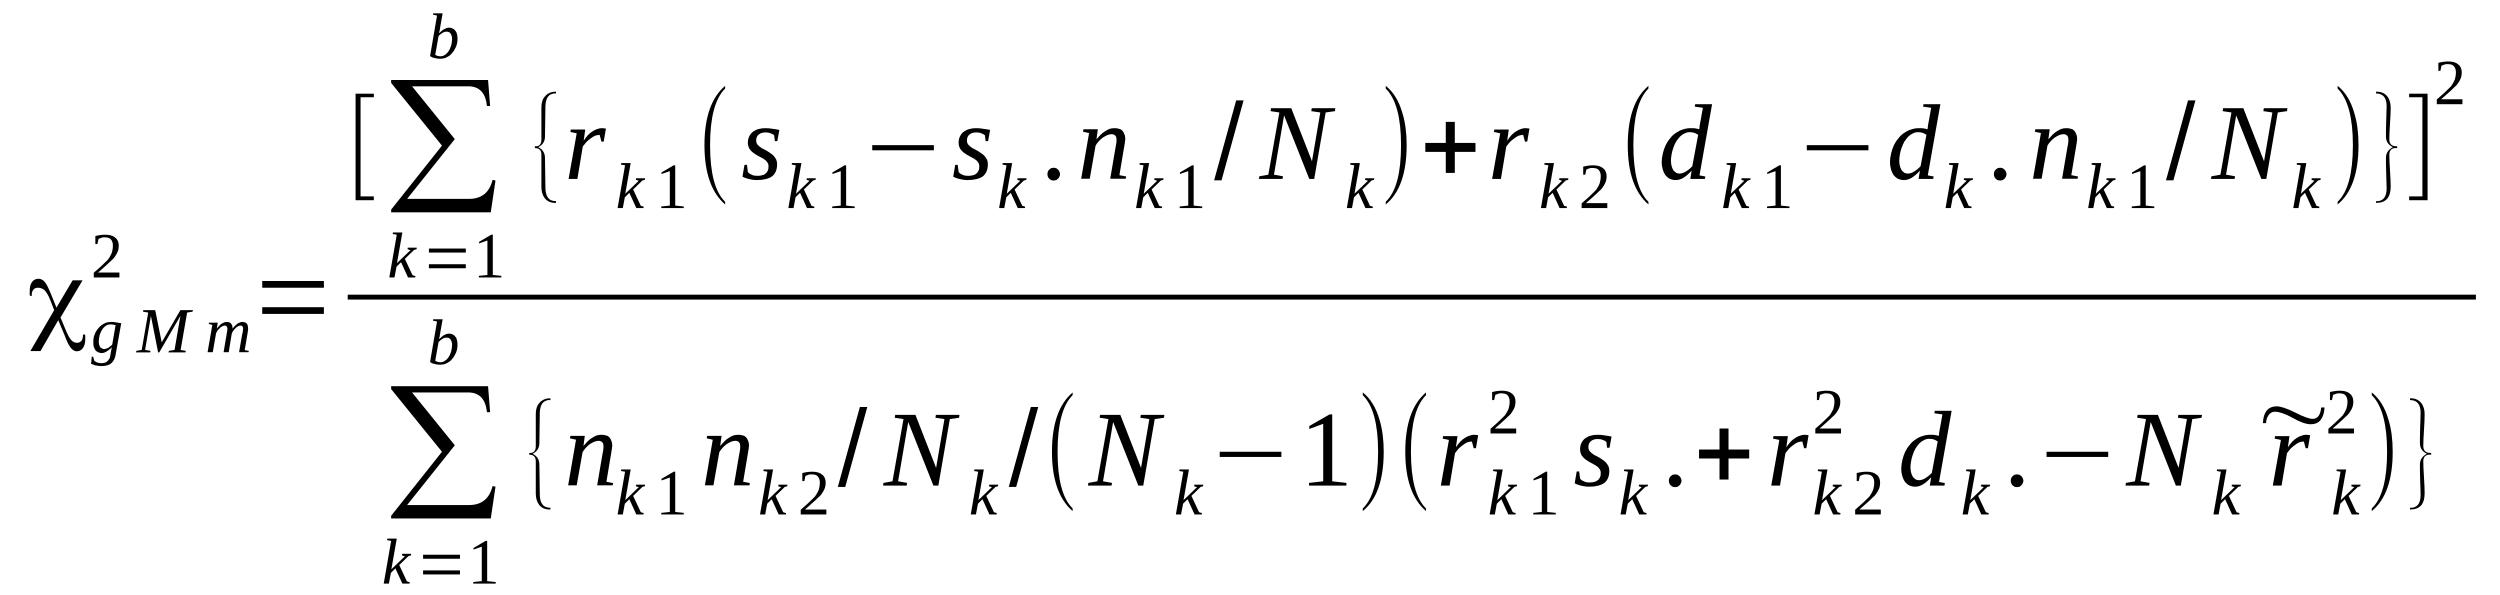 <?xml version='1.0' encoding='UTF-8'?>
<!-- This file was generated by dvisvgm 1.15.1 -->
<svg height='75pt' version='1.1' viewBox='0 -75 315 75' width='315pt' xmlns='http://www.w3.org/2000/svg' xmlns:xlink='http://www.w3.org/1999/xlink'>
<defs>
<clipPath id='clip1'>
<path clip-rule='evenodd' d='M0 -74.984H314.974V-0.027H0V-74.984'/>
</clipPath>
</defs>
<g id='page1'>
<g>
<path clip-path='url(#clip1)' d='M9.152 -39.676H10.402L7.625 -34.996L8.305 -33.359C8.559 -32.77 8.785 -32.344 8.984 -32.148C9.184 -31.922 9.41 -31.809 9.691 -31.809C9.949 -31.809 10.145 -31.895 10.258 -32.062C10.402 -32.234 10.457 -32.488 10.457 -32.852H10.711C10.742 -32.77 10.742 -32.684 10.742 -32.598C10.742 -32.516 10.742 -32.402 10.742 -32.262C10.742 -31.809 10.656 -31.441 10.457 -31.16C10.258 -30.879 10.004 -30.738 9.664 -30.738C9.184 -30.738 8.73 -31.246 8.332 -32.262L8.133 -32.77L7.34 -34.656L5.102 -30.766H3.824L6.828 -35.926L6.293 -37.281C6.094 -37.789 5.867 -38.156 5.641 -38.41C5.383 -38.633 5.129 -38.746 4.789 -38.746C4.562 -38.746 4.363 -38.691 4.223 -38.52C4.082 -38.352 3.996 -38.125 3.996 -37.871C3.996 -37.844 4.023 -37.816 4.023 -37.789C4.023 -37.762 4.023 -37.762 4.023 -37.73H3.77C3.742 -37.816 3.742 -37.902 3.742 -37.984C3.742 -38.043 3.742 -38.156 3.742 -38.297C3.742 -38.805 3.824 -39.168 4.023 -39.453C4.223 -39.734 4.508 -39.875 4.848 -39.875C5.156 -39.875 5.414 -39.734 5.641 -39.48C5.867 -39.227 6.148 -38.633 6.547 -37.648L7.113 -36.238L9.152 -39.676Z' fill-rule='evenodd'/>
<path clip-path='url(#clip1)' d='M13.121 -31.019C13.207 -31.019 13.293 -31.047 13.406 -31.078C13.488 -31.105 13.574 -31.133 13.66 -31.187C13.746 -31.246 13.828 -31.301 13.914 -31.387C14 -31.441 14.086 -31.5 14.141 -31.586L14.566 -34.039C14.512 -34.039 14.453 -34.066 14.398 -34.066C14.34 -34.093 14.312 -34.093 14.254 -34.093C14.199 -34.093 14.141 -34.121 14.086 -34.121C14.027 -34.121 13.973 -34.121 13.914 -34.121C13.688 -34.121 13.488 -34.066 13.32 -33.953C13.148 -33.812 12.98 -33.672 12.867 -33.445C12.726 -33.246 12.641 -33.023 12.555 -32.769C12.496 -32.488 12.441 -32.234 12.441 -31.949C12.441 -31.808 12.469 -31.695 12.496 -31.586C12.527 -31.473 12.555 -31.359 12.609 -31.273C12.668 -31.219 12.754 -31.133 12.84 -31.105C12.922 -31.047 13.008 -31.019 13.121 -31.019ZM14.086 -31.246C14.027 -31.187 13.941 -31.105 13.859 -31.019C13.773 -30.965 13.66 -30.879 13.547 -30.793C13.461 -30.711 13.32 -30.652 13.207 -30.598C13.066 -30.539 12.953 -30.512 12.809 -30.512C12.641 -30.512 12.496 -30.57 12.355 -30.625C12.215 -30.68 12.129 -30.765 12.016 -30.879C11.93 -31.019 11.875 -31.16 11.816 -31.301C11.762 -31.473 11.762 -31.64 11.762 -31.836C11.762 -32.09 11.762 -32.316 11.816 -32.543C11.875 -32.738 11.961 -32.965 12.043 -33.136C12.156 -33.332 12.27 -33.5 12.414 -33.672C12.527 -33.812 12.695 -33.953 12.84 -34.066C13.008 -34.179 13.18 -34.261 13.375 -34.347C13.574 -34.402 13.773 -34.433 13.973 -34.433C14.055 -34.433 14.172 -34.433 14.285 -34.433C14.398 -34.402 14.512 -34.402 14.625 -34.375C14.738 -34.375 14.852 -34.347 14.965 -34.32C15.078 -34.32 15.191 -34.293 15.273 -34.261L14.594 -30.457C14.566 -30.176 14.48 -29.949 14.398 -29.723C14.285 -29.527 14.172 -29.355 14.027 -29.242C13.887 -29.101 13.688 -29.019 13.488 -28.961C13.293 -28.906 13.066 -28.875 12.781 -28.875C12.641 -28.875 12.496 -28.875 12.383 -28.906C12.242 -28.933 12.129 -28.933 12.016 -28.961C11.902 -28.988 11.789 -29.047 11.703 -29.074C11.621 -29.101 11.535 -29.129 11.476 -29.16L11.562 -30.062H11.734L11.875 -29.555C11.961 -29.468 12.101 -29.383 12.242 -29.328C12.383 -29.273 12.582 -29.242 12.781 -29.242C12.98 -29.242 13.148 -29.273 13.293 -29.328C13.406 -29.383 13.52 -29.468 13.601 -29.555C13.688 -29.668 13.773 -29.777 13.828 -29.89C13.859 -30.031 13.914 -30.176 13.914 -30.316L14.086 -31.246Z' fill-rule='evenodd'/>
<path clip-path='url(#clip1)' d='M20.066 -30.598H19.922L19.016 -35.195L18.281 -30.906L18.961 -30.793L18.93 -30.598H17.145L17.176 -30.793L17.855 -30.906L18.676 -35.617L18.023 -35.73L18.051 -35.926H19.555L20.375 -31.867L22.73 -35.926H24.316L24.258 -35.73L23.578 -35.617L22.758 -30.906L23.41 -30.793L23.379 -30.598H21.227L21.285 -30.793L21.992 -30.906L22.73 -35.195L20.066 -30.598Z' fill-rule='evenodd'/>
<path clip-path='url(#clip1)' d='M29.305 -33.586C29.387 -33.699 29.473 -33.812 29.586 -33.926C29.699 -34.039 29.785 -34.121 29.898 -34.207C30.012 -34.261 30.125 -34.347 30.238 -34.375C30.352 -34.433 30.465 -34.433 30.551 -34.433C30.777 -34.433 30.949 -34.375 31.09 -34.234C31.203 -34.093 31.258 -33.894 31.258 -33.613C31.258 -33.586 31.258 -33.531 31.258 -33.472C31.258 -33.418 31.258 -33.359 31.23 -33.304C31.23 -33.246 31.23 -33.164 31.203 -33.105C31.203 -33.051 31.203 -32.965 31.176 -32.91L30.832 -30.879L31.344 -30.793L31.316 -30.625H30.125L30.523 -32.937C30.551 -32.965 30.551 -33.051 30.578 -33.105C30.578 -33.164 30.578 -33.218 30.605 -33.304C30.605 -33.359 30.605 -33.418 30.605 -33.472C30.637 -33.5 30.637 -33.558 30.637 -33.586C30.637 -33.699 30.605 -33.812 30.551 -33.867C30.492 -33.953 30.41 -33.98 30.297 -33.98C30.211 -33.98 30.152 -33.953 30.098 -33.926C30.012 -33.894 29.926 -33.867 29.871 -33.812C29.785 -33.754 29.699 -33.699 29.645 -33.613C29.559 -33.531 29.5 -33.472 29.445 -33.39C29.387 -33.304 29.332 -33.218 29.273 -33.136C29.246 -33.051 29.219 -32.965 29.191 -32.91L28.82 -30.625H28.172L28.566 -32.937C28.566 -32.965 28.594 -33.051 28.594 -33.105C28.594 -33.164 28.625 -33.218 28.625 -33.304C28.625 -33.359 28.652 -33.418 28.652 -33.472C28.652 -33.5 28.652 -33.558 28.652 -33.586C28.652 -33.699 28.625 -33.812 28.566 -33.867C28.512 -33.953 28.426 -33.98 28.312 -33.98C28.254 -33.98 28.172 -33.953 28.113 -33.926C28.027 -33.894 27.941 -33.867 27.887 -33.812C27.801 -33.754 27.715 -33.699 27.66 -33.613C27.574 -33.531 27.52 -33.472 27.434 -33.39C27.375 -33.304 27.32 -33.218 27.293 -33.136C27.234 -33.051 27.207 -32.965 27.207 -32.91L26.809 -30.625H26.156L26.754 -34.066L26.301 -34.179L26.328 -34.347H27.434L27.32 -33.586C27.406 -33.699 27.488 -33.812 27.602 -33.926C27.688 -34.039 27.801 -34.121 27.914 -34.207C28.027 -34.261 28.141 -34.347 28.254 -34.375C28.367 -34.433 28.48 -34.433 28.566 -34.433C28.82 -34.433 28.992 -34.375 29.105 -34.234C29.246 -34.066 29.305 -33.867 29.305 -33.586Z' fill-rule='evenodd'/>
<path clip-path='url(#clip1)' d='M15.047 -40.043H11.816V-40.636C12.101 -40.89 12.328 -41.086 12.555 -41.285C12.781 -41.48 12.98 -41.679 13.148 -41.847C13.348 -42.019 13.488 -42.187 13.633 -42.328C13.746 -42.496 13.859 -42.668 13.941 -42.836C14.027 -43.004 14.113 -43.176 14.141 -43.371C14.199 -43.57 14.226 -43.793 14.226 -44.047C14.226 -44.386 14.141 -44.64 13.973 -44.84C13.828 -45.008 13.574 -45.093 13.234 -45.093C13.148 -45.093 13.066 -45.093 12.98 -45.093C12.922 -45.062 12.84 -45.062 12.754 -45.035C12.695 -45.008 12.641 -44.98 12.555 -44.949C12.496 -44.949 12.441 -44.922 12.414 -44.894L12.27 -44.246H12.016V-45.261C12.215 -45.316 12.414 -45.343 12.582 -45.375C12.781 -45.402 13.008 -45.429 13.234 -45.429C13.801 -45.429 14.226 -45.316 14.512 -45.062C14.82 -44.84 14.965 -44.472 14.965 -44.047C14.965 -43.824 14.934 -43.625 14.879 -43.429C14.82 -43.258 14.738 -43.062 14.625 -42.89C14.539 -42.722 14.398 -42.554 14.254 -42.383C14.086 -42.242 13.914 -42.074 13.715 -41.879C13.52 -41.707 13.32 -41.511 13.094 -41.312C12.867 -41.117 12.609 -40.89 12.355 -40.664H15.047V-40.043Z' fill-rule='evenodd'/>
<path clip-path='url(#clip1)' d='M33.043 -35.449V-36.293H40.809V-35.449H33.043ZM33.043 -38.746V-39.594H40.809V-38.746H33.043Z' fill-rule='evenodd'/>
<path clip-path='url(#clip1)' d='M44.805 -49.773V-63.195H47.102V-62.746H45.43V-50.254H47.102V-49.773H44.805Z' fill-rule='evenodd'/>
<path clip-path='url(#clip1)' d='M61.836 -48.25H49.285V-48.59L55.688 -56.652L49.285 -64.551V-64.918H61.496L61.754 -61.644H61.355C61.188 -63.308 60.391 -64.125 59.004 -64.125H51.918L57.305 -57.472L51.297 -49.941H59.09C60.676 -49.941 61.668 -50.73 62.066 -52.34L62.434 -52.254L61.836 -48.25Z' fill-rule='evenodd'/>
<path clip-path='url(#clip1)' d='M49.992 -45.429L49.48 -45.515L49.512 -45.711H50.699L50.02 -41.847L51.719 -43.484L51.352 -43.597L51.379 -43.793H52.516L52.484 -43.597L52.176 -43.511L51.012 -42.383L51.977 -40.324L52.344 -40.215L52.316 -40.043H51.41L50.531 -41.961L49.965 -41.398L49.707 -40.043H49.055L49.992 -45.429Z' fill-rule='evenodd'/>
<path clip-path='url(#clip1)' d='M54.043 -41.199V-41.707H58.691V-41.199H54.043ZM54.043 -43.176V-43.683H58.691V-43.176H54.043Z' fill-rule='evenodd'/>
<path clip-path='url(#clip1)' d='M62.094 -40.355L63.168 -40.242V-40.043H60.336V-40.242L61.414 -40.355V-44.695L60.363 -44.332V-44.527L61.895 -45.429H62.094V-40.355Z' fill-rule='evenodd'/>
<path clip-path='url(#clip1)' d='M55.066 -73.039L54.555 -73.152L54.582 -73.32H55.773L55.461 -71.57C55.461 -71.515 55.461 -71.457 55.434 -71.402C55.434 -71.316 55.406 -71.261 55.406 -71.176C55.375 -71.121 55.375 -71.035 55.348 -70.98C55.348 -70.922 55.32 -70.867 55.32 -70.808C55.406 -70.894 55.52 -71.008 55.633 -71.094C55.715 -71.176 55.828 -71.261 55.941 -71.316C56.055 -71.375 56.168 -71.43 56.254 -71.457C56.367 -71.488 56.48 -71.515 56.566 -71.515C56.738 -71.515 56.879 -71.488 56.992 -71.43C57.133 -71.375 57.246 -71.289 57.332 -71.176C57.445 -71.062 57.531 -70.922 57.559 -70.754C57.613 -70.586 57.645 -70.414 57.645 -70.191C57.645 -69.965 57.645 -69.738 57.586 -69.511C57.531 -69.316 57.473 -69.09 57.359 -68.922C57.273 -68.722 57.16 -68.527 57.02 -68.386C56.906 -68.215 56.766 -68.074 56.594 -67.961C56.426 -67.847 56.254 -67.765 56.055 -67.68C55.859 -67.625 55.66 -67.594 55.434 -67.594C55.348 -67.594 55.234 -67.594 55.121 -67.625C55.008 -67.625 54.922 -67.652 54.809 -67.68C54.695 -67.707 54.582 -67.738 54.469 -67.765C54.383 -67.82 54.27 -67.879 54.188 -67.933L55.066 -73.039ZM54.84 -68.101C54.922 -68.047 55.008 -67.988 55.121 -67.961C55.234 -67.933 55.348 -67.906 55.488 -67.906C55.688 -67.906 55.887 -67.961 56.086 -68.101C56.254 -68.215 56.426 -68.386 56.539 -68.582C56.68 -68.781 56.766 -69.035 56.852 -69.289C56.906 -69.543 56.965 -69.824 56.965 -70.078C56.965 -70.386 56.879 -70.613 56.766 -70.781C56.652 -70.953 56.48 -71.008 56.285 -71.008C56.199 -71.008 56.113 -71.008 56.027 -70.98C55.941 -70.953 55.859 -70.922 55.773 -70.867C55.688 -70.808 55.602 -70.754 55.52 -70.699C55.434 -70.613 55.348 -70.555 55.262 -70.472L54.84 -68.101Z' fill-rule='evenodd'/>
<path clip-path='url(#clip1)' d='M70.055 -49.433H69.973C69.375 -49.433 68.953 -49.633 68.641 -50.027C68.356 -50.394 68.215 -50.871 68.215 -51.465V-55.496C68.215 -56.062 67.961 -56.343 67.391 -56.343V-56.57H67.648C68.016 -56.625 68.215 -56.906 68.215 -57.414V-61.449C68.215 -62.039 68.356 -62.547 68.695 -62.886C69.008 -63.254 69.461 -63.449 70.055 -63.449V-63.222H69.746L69.488 -63.14C69.008 -62.968 68.754 -62.465 68.723 -61.617L68.668 -57.808C68.668 -57.191 68.383 -56.738 67.816 -56.457C68.383 -56.176 68.668 -55.722 68.668 -55.074L68.723 -51.269C68.754 -50.195 69.18 -49.66 70 -49.66C70.027 -49.66 70.027 -49.66 70.055 -49.66V-49.433Z' fill-rule='evenodd'/>
<path clip-path='url(#clip1)' d='M75.836 -58.851C75.922 -58.851 76.035 -58.851 76.121 -58.824C76.234 -58.824 76.32 -58.797 76.348 -58.797L76.066 -57.16H75.781L75.555 -58.008C75.355 -58.008 75.156 -57.949 74.961 -57.894C74.789 -57.808 74.59 -57.695 74.422 -57.554C74.223 -57.414 74.051 -57.273 73.883 -57.105C73.742 -56.906 73.57 -56.738 73.43 -56.539L72.75 -52.453H71.644L72.664 -58.203L71.871 -58.375L71.926 -58.683H73.742L73.543 -57.273C73.711 -57.527 73.91 -57.781 74.082 -57.98C74.277 -58.176 74.477 -58.347 74.676 -58.457C74.875 -58.597 75.074 -58.683 75.269 -58.742C75.469 -58.824 75.668 -58.851 75.836 -58.851Z' fill-rule='evenodd'/>
<path clip-path='url(#clip1)' d='M78.758 -54.172L78.246 -54.258L78.273 -54.453H79.465L78.785 -50.59L80.484 -52.226L80.117 -52.34L80.144 -52.535H81.277L81.25 -52.34L80.938 -52.254L79.777 -51.125L80.742 -49.066L81.109 -48.957L81.082 -48.785H80.176L79.297 -50.703L78.73 -50.14L78.473 -48.785H77.82L78.758 -54.172Z' fill-rule='evenodd'/>
<path clip-path='url(#clip1)' d='M85.078 -49.097L86.152 -48.984V-48.785H83.32V-48.984L84.398 -49.097V-53.437L83.348 -53.074V-53.269L84.879 -54.172H85.078V-49.097Z' fill-rule='evenodd'/>
<path clip-path='url(#clip1)' d='M91.367 -49.574V-49.238C89.641 -50.73 88.762 -53.215 88.762 -56.711C88.762 -60.234 89.641 -62.718 91.367 -64.183V-63.844C90.094 -62.574 89.469 -60.179 89.469 -56.711C89.469 -53.183 90.094 -50.816 91.367 -49.574Z' fill-rule='evenodd'/>
<path clip-path='url(#clip1)' d='M97.914 -54.285C97.914 -53.609 97.688 -53.101 97.293 -52.789C96.867 -52.48 96.215 -52.312 95.363 -52.312C94.996 -52.312 94.629 -52.367 94.316 -52.453C94.004 -52.535 93.75 -52.621 93.551 -52.734L93.805 -54.23H94.117L94.23 -53.328C94.344 -53.183 94.484 -53.074 94.711 -52.988C94.91 -52.875 95.137 -52.847 95.391 -52.847C95.59 -52.847 95.789 -52.847 95.961 -52.902C96.129 -52.929 96.301 -52.988 96.414 -53.101C96.555 -53.183 96.641 -53.297 96.723 -53.468C96.809 -53.609 96.836 -53.804 96.836 -54.031C96.836 -54.258 96.781 -54.453 96.641 -54.593C96.527 -54.765 96.355 -54.906 96.156 -55.019C95.961 -55.133 95.762 -55.242 95.535 -55.355C95.309 -55.469 95.109 -55.609 94.91 -55.75C94.711 -55.89 94.57 -56.062 94.43 -56.258C94.316 -56.457 94.23 -56.711 94.23 -57.019C94.23 -57.332 94.289 -57.613 94.43 -57.867C94.543 -58.093 94.711 -58.289 94.91 -58.429C95.109 -58.57 95.336 -58.683 95.59 -58.742C95.875 -58.824 96.156 -58.851 96.441 -58.851C96.754 -58.851 97.066 -58.824 97.348 -58.769C97.633 -58.742 97.914 -58.683 98.199 -58.629L97.941 -57.219H97.633L97.547 -57.949C97.434 -58.062 97.262 -58.148 97.094 -58.203C96.894 -58.289 96.695 -58.316 96.469 -58.316C96.102 -58.316 95.816 -58.234 95.621 -58.062C95.391 -57.894 95.277 -57.64 95.277 -57.301C95.277 -57.078 95.336 -56.906 95.477 -56.738C95.621 -56.597 95.762 -56.484 95.961 -56.343C96.156 -56.23 96.383 -56.117 96.609 -56.004C96.809 -55.863 97.035 -55.75 97.234 -55.582C97.434 -55.441 97.574 -55.273 97.715 -55.047C97.859 -54.847 97.914 -54.566 97.914 -54.285Z' fill-rule='evenodd'/>
<path clip-path='url(#clip1)' d='M100.266 -54.172L99.758 -54.258L99.785 -54.453H100.977L100.297 -50.59L101.996 -52.226L101.629 -52.34L101.656 -52.535H102.789L102.762 -52.34L102.449 -52.254L101.289 -51.125L102.25 -49.066L102.621 -48.957L102.59 -48.785H101.684L100.805 -50.703L100.238 -50.14L99.984 -48.785H99.332L100.266 -54.172Z' fill-rule='evenodd'/>
<path clip-path='url(#clip1)' d='M106.613 -49.097L107.691 -48.984V-48.785H104.859V-48.984L105.934 -49.097V-53.437L104.887 -53.074V-53.269L106.418 -54.172H106.613V-49.097Z' fill-rule='evenodd'/>
<path clip-path='url(#clip1)' d='M109.902 -56.062V-56.711H117.668V-56.062H109.902Z' fill-rule='evenodd'/>
<path clip-path='url(#clip1)' d='M124.469 -54.285C124.469 -53.609 124.242 -53.101 123.848 -52.789C123.422 -52.48 122.77 -52.312 121.918 -52.312C121.551 -52.312 121.184 -52.367 120.871 -52.453C120.559 -52.535 120.305 -52.621 120.105 -52.734L120.359 -54.23H120.672L120.785 -53.328C120.898 -53.183 121.039 -53.074 121.266 -52.988C121.465 -52.875 121.691 -52.847 121.945 -52.847C122.145 -52.847 122.344 -52.847 122.516 -52.902C122.684 -52.929 122.855 -52.988 122.969 -53.101C123.109 -53.183 123.195 -53.297 123.277 -53.468C123.363 -53.609 123.391 -53.804 123.391 -54.031C123.391 -54.258 123.336 -54.453 123.195 -54.593C123.082 -54.765 122.91 -54.906 122.711 -55.019C122.516 -55.133 122.316 -55.242 122.09 -55.355C121.863 -55.469 121.664 -55.609 121.465 -55.75C121.266 -55.89 121.125 -56.062 120.984 -56.258C120.871 -56.457 120.785 -56.711 120.785 -57.019C120.785 -57.332 120.84 -57.613 120.984 -57.867C121.098 -58.093 121.266 -58.289 121.465 -58.429C121.664 -58.57 121.891 -58.683 122.145 -58.742C122.43 -58.824 122.711 -58.851 122.996 -58.851C123.309 -58.851 123.617 -58.824 123.902 -58.769C124.187 -58.742 124.469 -58.683 124.754 -58.629L124.496 -57.219H124.187L124.102 -57.949C123.988 -58.062 123.816 -58.148 123.648 -58.203C123.449 -58.289 123.25 -58.316 123.023 -58.316C122.656 -58.316 122.371 -58.234 122.172 -58.062C121.945 -57.894 121.832 -57.64 121.832 -57.301C121.832 -57.078 121.891 -56.906 122.031 -56.738C122.172 -56.597 122.316 -56.484 122.516 -56.343C122.711 -56.23 122.937 -56.117 123.164 -56.004C123.363 -55.863 123.59 -55.75 123.789 -55.582C123.988 -55.441 124.129 -55.273 124.27 -55.047C124.414 -54.847 124.469 -54.566 124.469 -54.285Z' fill-rule='evenodd'/>
<path clip-path='url(#clip1)' d='M126.82 -54.172L126.312 -54.258L126.34 -54.453H127.531L126.852 -50.59L128.551 -52.226L128.184 -52.34L128.211 -52.535H129.344L129.316 -52.34L129.004 -52.254L127.84 -51.125L128.805 -49.066L129.172 -48.957L129.145 -48.785H128.238L127.359 -50.703L126.793 -50.14L126.539 -48.785H125.887L126.82 -54.172Z' fill-rule='evenodd'/>
<path clip-path='url(#clip1)' d='M133.566 -53.043C133.566 -52.961 133.539 -52.847 133.48 -52.734C133.453 -52.648 133.394 -52.566 133.312 -52.48C133.254 -52.422 133.168 -52.367 133.086 -52.312C132.973 -52.281 132.859 -52.254 132.773 -52.254C132.66 -52.254 132.547 -52.281 132.434 -52.312C132.348 -52.367 132.262 -52.422 132.207 -52.48C132.121 -52.566 132.062 -52.648 132.035 -52.734C131.98 -52.847 131.98 -52.961 131.98 -53.043C131.98 -53.156 131.98 -53.269 132.035 -53.383C132.062 -53.468 132.121 -53.551 132.207 -53.636C132.262 -53.691 132.348 -53.75 132.434 -53.804C132.547 -53.832 132.66 -53.863 132.773 -53.863C132.859 -53.863 132.973 -53.832 133.086 -53.804C133.168 -53.75 133.254 -53.691 133.312 -53.636C133.394 -53.551 133.453 -53.468 133.48 -53.383C133.539 -53.269 133.566 -53.156 133.566 -53.043Z' fill-rule='evenodd'/>
<path clip-path='url(#clip1)' d='M140.68 -57.414C140.68 -57.613 140.652 -57.781 140.539 -57.894C140.426 -58.035 140.254 -58.093 140.027 -58.093C139.859 -58.093 139.66 -58.035 139.461 -57.949C139.293 -57.867 139.094 -57.754 138.922 -57.64C138.723 -57.5 138.582 -57.332 138.414 -57.16C138.27 -56.992 138.129 -56.824 138.043 -56.652L137.309 -52.48H136.23L137.223 -58.234L136.457 -58.402L136.516 -58.711H138.328L138.156 -57.445C138.328 -57.64 138.496 -57.84 138.668 -58.008C138.867 -58.203 139.035 -58.347 139.234 -58.457C139.434 -58.597 139.633 -58.683 139.828 -58.769C140.027 -58.824 140.227 -58.851 140.453 -58.851C140.652 -58.851 140.82 -58.824 140.992 -58.769C141.16 -58.742 141.305 -58.656 141.418 -58.543C141.531 -58.402 141.613 -58.261 141.672 -58.093C141.758 -57.922 141.785 -57.695 141.785 -57.472C141.785 -57.414 141.785 -57.332 141.758 -57.246C141.758 -57.16 141.727 -57.047 141.727 -56.965C141.699 -56.851 141.672 -56.738 141.672 -56.625C141.645 -56.511 141.645 -56.398 141.613 -56.316L141.047 -52.929L141.898 -52.761L141.84 -52.48H139.887L140.539 -56.316C140.566 -56.429 140.566 -56.511 140.594 -56.625C140.625 -56.738 140.625 -56.851 140.652 -56.937C140.652 -57.047 140.68 -57.133 140.68 -57.219C140.68 -57.301 140.68 -57.359 140.68 -57.414Z' fill-rule='evenodd'/>
<path clip-path='url(#clip1)' d='M144.082 -54.172L143.57 -54.258L143.598 -54.453H144.789L144.109 -50.59L145.809 -52.226L145.441 -52.34L145.469 -52.535H146.602L146.574 -52.34L146.262 -52.254L145.102 -51.125L146.062 -49.066L146.434 -48.957L146.406 -48.785H145.496L144.617 -50.703L144.051 -50.14L143.797 -48.785H143.145L144.082 -54.172Z' fill-rule='evenodd'/>
<path clip-path='url(#clip1)' d='M150.402 -49.097L151.477 -48.984V-48.785H148.644V-48.984L149.719 -49.097V-53.437L148.672 -53.074V-53.269L150.203 -54.172H150.402V-49.097Z' fill-rule='evenodd'/>
<path clip-path='url(#clip1)' d='M152.98 -52.281L155.758 -62.351H156.691L153.914 -52.281H152.98Z' fill-rule='evenodd'/>
<path clip-path='url(#clip1)' d='M166.355 -60.828L165.223 -60.996L165.277 -61.363H168.254L168.199 -60.996L167.035 -60.828L165.59 -52.453H164.969L161.793 -60.461L160.519 -52.988L161.652 -52.789L161.594 -52.453H158.617L158.676 -52.789L159.809 -52.988L161.199 -60.828L160.094 -60.996L160.148 -61.363H162.699L165.309 -54.679L166.355 -60.828Z' fill-rule='evenodd'/>
<path clip-path='url(#clip1)' d='M170.637 -54.172L170.125 -54.258L170.152 -54.453H171.344L170.664 -50.59L172.363 -52.226L171.996 -52.34L172.023 -52.535H173.156L173.129 -52.34L172.816 -52.254L171.656 -51.125L172.617 -49.066L172.988 -48.957L172.961 -48.785H172.051L171.172 -50.703L170.605 -50.14L170.352 -48.785H169.699L170.637 -54.172Z' fill-rule='evenodd'/>
<path clip-path='url(#clip1)' d='M174.602 -49.574C175.906 -50.816 176.531 -53.183 176.531 -56.711C176.531 -60.179 175.906 -62.547 174.602 -63.844V-64.183C175.566 -63.422 176.273 -62.265 176.699 -60.769C177.066 -59.586 177.238 -58.234 177.238 -56.711C177.238 -53.183 176.359 -50.676 174.602 -49.238V-49.574Z' fill-rule='evenodd'/>
<path clip-path='url(#clip1)' d='M182.168 -53.215V-55.863H179.59V-56.992H182.168V-59.644H183.305V-56.992H185.91V-55.863H183.305V-53.215H182.168Z' fill-rule='evenodd'/>
<path clip-path='url(#clip1)' d='M192.203 -58.851C192.285 -58.851 192.398 -58.851 192.484 -58.824C192.598 -58.824 192.684 -58.797 192.711 -58.797L192.43 -57.16H192.144L191.918 -58.008C191.719 -58.008 191.523 -57.949 191.324 -57.894C191.152 -57.808 190.953 -57.695 190.785 -57.554C190.586 -57.414 190.418 -57.273 190.246 -57.105C190.105 -56.906 189.934 -56.738 189.793 -56.539L189.113 -52.453H188.008L189.027 -58.203L188.234 -58.375L188.289 -58.683H190.105L189.906 -57.273C190.078 -57.527 190.273 -57.781 190.445 -57.98C190.644 -58.176 190.84 -58.347 191.039 -58.457C191.238 -58.597 191.437 -58.683 191.637 -58.742C191.832 -58.824 192.031 -58.851 192.203 -58.851Z' fill-rule='evenodd'/>
<path clip-path='url(#clip1)' d='M195.094 -54.172L194.582 -54.258L194.609 -54.453H195.801L195.121 -50.59L196.82 -52.226L196.453 -52.34L196.48 -52.535H197.613L197.586 -52.34L197.273 -52.254L196.113 -51.125L197.078 -49.066L197.445 -48.957L197.418 -48.785H196.508L195.633 -50.703L195.062 -50.14L194.809 -48.785H194.156L195.094 -54.172Z' fill-rule='evenodd'/>
<path clip-path='url(#clip1)' d='M202.519 -48.785H199.285V-49.379C199.57 -49.633 199.797 -49.828 200.023 -50.027C200.25 -50.222 200.449 -50.422 200.617 -50.59C200.816 -50.761 200.957 -50.929 201.102 -51.07C201.215 -51.238 201.328 -51.41 201.414 -51.578C201.496 -51.746 201.582 -51.918 201.609 -52.113C201.668 -52.312 201.695 -52.535 201.695 -52.789C201.695 -53.129 201.609 -53.383 201.441 -53.578C201.301 -53.75 201.043 -53.832 200.703 -53.832C200.617 -53.832 200.535 -53.832 200.449 -53.832C200.391 -53.804 200.309 -53.804 200.223 -53.777C200.164 -53.75 200.109 -53.722 200.023 -53.691C199.969 -53.691 199.91 -53.664 199.883 -53.636L199.742 -52.988H199.484V-54.004C199.684 -54.058 199.883 -54.086 200.051 -54.117C200.25 -54.144 200.477 -54.172 200.703 -54.172C201.27 -54.172 201.695 -54.058 201.98 -53.804C202.289 -53.578 202.434 -53.215 202.434 -52.789C202.434 -52.566 202.402 -52.367 202.348 -52.172C202.289 -52 202.207 -51.804 202.094 -51.633C202.008 -51.465 201.867 -51.297 201.723 -51.125C201.555 -50.984 201.383 -50.816 201.187 -50.617C200.988 -50.449 200.789 -50.254 200.562 -50.054C200.336 -49.859 200.082 -49.633 199.824 -49.406H202.519V-48.785Z' fill-rule='evenodd'/>
<path clip-path='url(#clip1)' d='M207.703 -49.574V-49.238C205.977 -50.73 205.098 -53.215 205.098 -56.711C205.098 -60.234 205.977 -62.718 207.703 -64.183V-63.844C206.43 -62.574 205.805 -60.179 205.805 -56.711C205.805 -53.183 206.43 -50.816 207.703 -49.574Z' fill-rule='evenodd'/>
<path clip-path='url(#clip1)' d='M214.109 -58.711C214.109 -58.742 214.109 -58.824 214.137 -58.937C214.137 -59.023 214.164 -59.136 214.164 -59.25C214.195 -59.359 214.223 -59.445 214.223 -59.558C214.25 -59.644 214.25 -59.726 214.277 -59.812L214.562 -61.418L213.543 -61.562L213.598 -61.871H215.723L214.137 -52.902L214.875 -52.761L214.816 -52.453H212.977L213.145 -53.496C212.777 -53.101 212.437 -52.789 212.098 -52.593C211.758 -52.394 211.445 -52.312 211.133 -52.312C210.879 -52.312 210.621 -52.367 210.426 -52.453C210.199 -52.566 210.027 -52.707 209.859 -52.902C209.715 -53.101 209.602 -53.328 209.52 -53.609C209.434 -53.89 209.375 -54.199 209.375 -54.566C209.375 -54.933 209.434 -55.301 209.52 -55.668C209.602 -56.035 209.715 -56.371 209.859 -56.683C210.027 -57.019 210.199 -57.301 210.426 -57.554C210.621 -57.84 210.879 -58.062 211.133 -58.234C211.418 -58.429 211.699 -58.597 212.039 -58.683C212.352 -58.797 212.664 -58.851 213.031 -58.851C213.23 -58.851 213.43 -58.851 213.625 -58.824C213.797 -58.797 213.969 -58.742 214.109 -58.711ZM213.969 -58.008C213.797 -58.121 213.656 -58.203 213.484 -58.261C213.316 -58.316 213.117 -58.347 212.891 -58.347C212.664 -58.347 212.437 -58.289 212.238 -58.176C212.039 -58.093 211.84 -57.949 211.672 -57.781C211.5 -57.586 211.332 -57.386 211.191 -57.16C211.047 -56.906 210.934 -56.652 210.848 -56.398C210.734 -56.117 210.68 -55.836 210.621 -55.554C210.566 -55.273 210.539 -54.988 210.539 -54.707S210.594 -54.172 210.652 -53.976C210.707 -53.777 210.793 -53.636 210.879 -53.496C210.992 -53.383 211.105 -53.297 211.219 -53.215C211.359 -53.156 211.473 -53.129 211.613 -53.129C211.871 -53.129 212.125 -53.215 212.41 -53.383C212.691 -53.551 212.977 -53.777 213.23 -54.058L213.969 -58.008Z' fill-rule='evenodd'/>
<path clip-path='url(#clip1)' d='M218.047 -54.172L217.539 -54.258L217.566 -54.453H218.758L218.078 -50.59L219.777 -52.226L219.41 -52.34L219.437 -52.535H220.57L220.543 -52.34L220.23 -52.254L219.066 -51.125L220.031 -49.066L220.398 -48.957L220.371 -48.785H219.465L218.586 -50.703L218.019 -50.14L217.766 -48.785H217.113L218.047 -54.172Z' fill-rule='evenodd'/>
<path clip-path='url(#clip1)' d='M224.395 -49.097L225.473 -48.984V-48.785H222.641V-48.984L223.715 -49.097V-53.437L222.668 -53.074V-53.269L224.199 -54.172H224.395V-49.097Z' fill-rule='evenodd'/>
<path clip-path='url(#clip1)' d='M227.656 -56.062V-56.711H235.422V-56.062H227.656Z' fill-rule='evenodd'/>
<path clip-path='url(#clip1)' d='M242.875 -58.711C242.875 -58.742 242.875 -58.824 242.902 -58.937C242.902 -59.023 242.93 -59.136 242.93 -59.25C242.957 -59.359 242.988 -59.445 242.988 -59.558C243.016 -59.644 243.016 -59.726 243.043 -59.812L243.328 -61.418L242.309 -61.562L242.363 -61.871H244.488L242.902 -52.902L243.641 -52.761L243.582 -52.453H241.738L241.91 -53.496C241.543 -53.101 241.203 -52.789 240.863 -52.593C240.523 -52.394 240.211 -52.312 239.898 -52.312C239.645 -52.312 239.387 -52.367 239.191 -52.453C238.961 -52.566 238.793 -52.707 238.621 -52.902C238.48 -53.101 238.367 -53.328 238.281 -53.609C238.199 -53.89 238.141 -54.199 238.141 -54.566C238.141 -54.933 238.199 -55.301 238.281 -55.668C238.367 -56.035 238.48 -56.371 238.621 -56.683C238.793 -57.019 238.961 -57.301 239.191 -57.554C239.387 -57.84 239.645 -58.062 239.898 -58.234C240.18 -58.429 240.465 -58.597 240.805 -58.683C241.117 -58.797 241.43 -58.851 241.797 -58.851C241.996 -58.851 242.195 -58.851 242.391 -58.824C242.562 -58.797 242.73 -58.742 242.875 -58.711ZM242.73 -58.008C242.562 -58.121 242.422 -58.203 242.25 -58.261C242.082 -58.316 241.883 -58.347 241.656 -58.347C241.43 -58.347 241.203 -58.289 241.004 -58.176C240.805 -58.093 240.605 -57.949 240.437 -57.781C240.266 -57.586 240.098 -57.386 239.953 -57.16C239.812 -56.906 239.699 -56.652 239.613 -56.398C239.5 -56.117 239.445 -55.836 239.387 -55.554C239.332 -55.273 239.305 -54.988 239.305 -54.707S239.359 -54.172 239.418 -53.976C239.473 -53.777 239.559 -53.636 239.645 -53.496C239.758 -53.383 239.871 -53.297 239.984 -53.215C240.125 -53.156 240.238 -53.129 240.379 -53.129C240.637 -53.129 240.891 -53.215 241.172 -53.383C241.457 -53.551 241.738 -53.777 241.996 -54.058L242.73 -58.008Z' fill-rule='evenodd'/>
<path clip-path='url(#clip1)' d='M246.078 -54.172L245.566 -54.258L245.594 -54.453H246.785L246.105 -50.59L247.805 -52.226L247.437 -52.34L247.465 -52.535H248.598L248.57 -52.34L248.258 -52.254L247.098 -51.125L248.059 -49.066L248.43 -48.957L248.398 -48.785H247.492L246.613 -50.703L246.047 -50.14L245.793 -48.785H245.141L246.078 -54.172Z' fill-rule='evenodd'/>
<path clip-path='url(#clip1)' d='M252.82 -53.043C252.82 -52.961 252.793 -52.847 252.734 -52.734C252.707 -52.648 252.652 -52.566 252.566 -52.48C252.508 -52.422 252.426 -52.367 252.34 -52.312C252.227 -52.281 252.113 -52.254 252.027 -52.254C251.914 -52.254 251.801 -52.281 251.687 -52.312C251.602 -52.367 251.516 -52.422 251.461 -52.48C251.375 -52.566 251.32 -52.648 251.289 -52.734C251.234 -52.847 251.234 -52.961 251.234 -53.043C251.234 -53.156 251.234 -53.269 251.289 -53.383C251.32 -53.468 251.375 -53.551 251.461 -53.636C251.516 -53.691 251.602 -53.75 251.687 -53.804C251.801 -53.832 251.914 -53.863 252.027 -53.863C252.113 -53.863 252.227 -53.832 252.34 -53.804C252.426 -53.75 252.508 -53.691 252.566 -53.636C252.652 -53.551 252.707 -53.468 252.734 -53.383C252.793 -53.269 252.82 -53.156 252.82 -53.043Z' fill-rule='evenodd'/>
<path clip-path='url(#clip1)' d='M260.613 -57.414C260.613 -57.613 260.586 -57.781 260.473 -57.894C260.359 -58.035 260.191 -58.093 259.961 -58.093C259.793 -58.093 259.594 -58.035 259.394 -57.949C259.227 -57.867 259.027 -57.754 258.859 -57.64C258.66 -57.5 258.516 -57.332 258.348 -57.16C258.207 -56.992 258.062 -56.824 257.98 -56.652L257.242 -52.48H256.164L257.156 -58.234L256.391 -58.402L256.449 -58.711H258.262L258.094 -57.445C258.262 -57.64 258.434 -57.84 258.602 -58.008C258.801 -58.203 258.973 -58.347 259.168 -58.457C259.367 -58.597 259.566 -58.683 259.766 -58.769C259.961 -58.824 260.16 -58.851 260.387 -58.851C260.586 -58.851 260.758 -58.824 260.926 -58.769C261.098 -58.742 261.238 -58.656 261.352 -58.543C261.465 -58.402 261.551 -58.261 261.605 -58.093C261.691 -57.922 261.719 -57.695 261.719 -57.472C261.719 -57.414 261.719 -57.332 261.691 -57.246C261.691 -57.16 261.664 -57.047 261.664 -56.965C261.637 -56.851 261.605 -56.738 261.605 -56.625C261.578 -56.511 261.578 -56.398 261.551 -56.316L260.984 -52.929L261.832 -52.761L261.777 -52.48H259.82L260.473 -56.316C260.5 -56.429 260.5 -56.511 260.531 -56.625C260.559 -56.738 260.559 -56.851 260.586 -56.937C260.586 -57.047 260.613 -57.133 260.613 -57.219C260.613 -57.301 260.613 -57.359 260.613 -57.414Z' fill-rule='evenodd'/>
<path clip-path='url(#clip1)' d='M264.043 -54.172L263.535 -54.258L263.562 -54.453H264.754L264.07 -50.59L265.773 -52.226L265.402 -52.34L265.434 -52.535H266.566L266.539 -52.34L266.227 -52.254L265.062 -51.125L266.027 -49.066L266.394 -48.957L266.367 -48.785H265.461L264.582 -50.703L264.016 -50.14L263.762 -48.785H263.109L264.043 -54.172Z' fill-rule='evenodd'/>
<path clip-path='url(#clip1)' d='M270.363 -49.097L271.441 -48.984V-48.785H268.605V-48.984L269.684 -49.097V-53.437L268.637 -53.074V-53.269L270.164 -54.172H270.363V-49.097Z' fill-rule='evenodd'/>
<path clip-path='url(#clip1)' d='M272.914 -52.281L275.691 -62.351H276.625L273.848 -52.281H272.914Z' fill-rule='evenodd'/>
<path clip-path='url(#clip1)' d='M286.32 -60.828L285.184 -60.996L285.242 -61.363H288.219L288.16 -60.996L287 -60.828L285.555 -52.453H284.93L281.758 -60.461L280.48 -52.988L281.613 -52.789L281.559 -52.453H278.582L278.641 -52.789L279.773 -52.988L281.16 -60.828L280.055 -60.996L280.113 -61.363H282.664L285.269 -54.679L286.32 -60.828Z' fill-rule='evenodd'/>
<path clip-path='url(#clip1)' d='M289.891 -54.172L289.379 -54.258L289.406 -54.453H290.598L289.918 -50.59L291.617 -52.226L291.25 -52.34L291.277 -52.535H292.414L292.383 -52.34L292.07 -52.254L290.91 -51.125L291.875 -49.066L292.242 -48.957L292.215 -48.785H291.309L290.43 -50.703L289.863 -50.14L289.605 -48.785H288.953L289.891 -54.172Z' fill-rule='evenodd'/>
<path clip-path='url(#clip1)' d='M294.539 -49.574C295.84 -50.816 296.465 -53.183 296.465 -56.711C296.465 -60.179 295.84 -62.547 294.539 -63.844V-64.183C295.5 -63.422 296.211 -62.265 296.637 -60.769C297.004 -59.586 297.172 -58.234 297.172 -56.711C297.172 -53.183 296.293 -50.676 294.539 -49.238V-49.574Z' fill-rule='evenodd'/>
<path clip-path='url(#clip1)' d='M299.383 -49.433V-49.66H299.695C300.375 -49.773 300.715 -50.308 300.715 -51.269C300.715 -51.691 300.687 -52.34 300.66 -53.183C300.629 -54.031 300.629 -54.652 300.629 -55.101C300.629 -55.695 300.914 -56.144 301.508 -56.457C300.914 -56.738 300.629 -57.191 300.629 -57.808C300.629 -58.234 300.629 -58.883 300.66 -59.726C300.687 -60.574 300.715 -61.222 300.715 -61.644C300.715 -62.687 300.262 -63.222 299.383 -63.222V-63.449H299.469C300.035 -63.449 300.461 -63.254 300.773 -62.886C301.086 -62.519 301.227 -62.011 301.227 -61.418C301.227 -60.941 301.199 -60.293 301.141 -59.445C301.086 -58.543 301.055 -57.867 301.055 -57.445C301.055 -56.851 301.367 -56.57 301.934 -56.57H302.047V-56.343H301.734C301.281 -56.289 301.055 -56.004 301.055 -55.496C301.055 -55.047 301.086 -54.371 301.141 -53.496C301.199 -52.621 301.227 -51.945 301.227 -51.492C301.227 -50.113 300.629 -49.433 299.383 -49.433Z' fill-rule='evenodd'/>
<path clip-path='url(#clip1)' d='M305.875 -49.773H303.551V-50.254H305.223V-62.746H303.551V-63.195H305.875V-49.773Z' fill-rule='evenodd'/>
<path clip-path='url(#clip1)' d='M310.266 -61.871H307.035V-62.465C307.32 -62.718 307.547 -62.914 307.773 -63.113C308 -63.308 308.199 -63.508 308.367 -63.676C308.566 -63.843 308.707 -64.015 308.848 -64.156C308.961 -64.324 309.074 -64.492 309.16 -64.664C309.246 -64.832 309.332 -65 309.359 -65.199C309.418 -65.394 309.445 -65.621 309.445 -65.875C309.445 -66.215 309.359 -66.469 309.187 -66.664C309.047 -66.836 308.793 -66.918 308.453 -66.918C308.367 -66.918 308.281 -66.918 308.199 -66.918C308.141 -66.89 308.055 -66.89 307.973 -66.863C307.914 -66.836 307.859 -66.805 307.773 -66.777C307.715 -66.777 307.66 -66.75 307.629 -66.722L307.488 -66.074H307.234V-67.086C307.434 -67.144 307.629 -67.172 307.801 -67.199C308 -67.23 308.227 -67.258 308.453 -67.258C309.019 -67.258 309.445 -67.144 309.727 -66.89C310.039 -66.664 310.18 -66.297 310.18 -65.875C310.18 -65.648 310.152 -65.453 310.098 -65.254C310.039 -65.086 309.953 -64.886 309.84 -64.719C309.758 -64.551 309.613 -64.379 309.473 -64.211C309.305 -64.07 309.133 -63.902 308.934 -63.703C308.734 -63.535 308.539 -63.336 308.312 -63.14C308.086 -62.941 307.828 -62.718 307.574 -62.492H310.266V-61.871Z' fill-rule='evenodd'/>
<path clip-path='url(#clip1)' d='M43.812 -37.871H311.964V-37.254H43.812V-37.871Z' fill-rule='evenodd'/>
<path clip-path='url(#clip1)' d='M61.836 -9.672H49.285V-10.011L55.688 -18.078L49.285 -25.973V-26.34H61.496L61.754 -23.066H61.355C61.188 -24.73 60.391 -25.551 59.004 -25.551H51.918L57.305 -18.894L51.297 -11.363H59.09C60.676 -11.363 61.668 -12.152 62.066 -13.761L62.434 -13.676L61.836 -9.672Z' fill-rule='evenodd'/>
<path clip-path='url(#clip1)' d='M49.285 -6.851L48.773 -6.937L48.801 -7.133H49.992L49.312 -3.269L51.012 -4.906L50.645 -5.019L50.672 -5.219H51.805L51.777 -5.019L51.465 -4.933L50.305 -3.808L51.266 -1.75L51.637 -1.637L51.605 -1.465H50.699L49.82 -3.383L49.254 -2.82L49 -1.465H48.348L49.285 -6.851Z' fill-rule='evenodd'/>
<path clip-path='url(#clip1)' d='M53.309 -2.621V-3.129H57.957V-2.621H53.309ZM53.309 -4.597V-5.105H57.957V-4.597H53.309Z' fill-rule='evenodd'/>
<path clip-path='url(#clip1)' d='M61.383 -1.777L62.461 -1.664V-1.465H59.629V-1.664L60.703 -1.777V-6.121L59.656 -5.754V-5.949L61.188 -6.851H61.383V-1.777Z' fill-rule='evenodd'/>
<path clip-path='url(#clip1)' d='M55.066 -34.488L54.555 -34.601L54.582 -34.769H55.773L55.461 -33.023C55.461 -32.965 55.461 -32.91 55.434 -32.851C55.434 -32.769 55.406 -32.711 55.406 -32.629C55.375 -32.57 55.375 -32.488 55.348 -32.429C55.348 -32.375 55.32 -32.316 55.32 -32.261C55.406 -32.343 55.52 -32.457 55.633 -32.543C55.715 -32.629 55.828 -32.711 55.941 -32.769C56.055 -32.824 56.168 -32.883 56.254 -32.91C56.367 -32.937 56.48 -32.965 56.566 -32.965C56.738 -32.965 56.879 -32.937 56.992 -32.883C57.133 -32.824 57.246 -32.738 57.332 -32.629C57.445 -32.515 57.531 -32.375 57.559 -32.203C57.613 -32.035 57.645 -31.867 57.645 -31.64C57.645 -31.414 57.645 -31.187 57.586 -30.965C57.531 -30.765 57.473 -30.539 57.359 -30.371C57.273 -30.176 57.16 -29.976 57.02 -29.836C56.906 -29.668 56.766 -29.527 56.594 -29.414C56.426 -29.301 56.254 -29.215 56.055 -29.129C55.859 -29.074 55.66 -29.047 55.434 -29.047C55.348 -29.047 55.234 -29.047 55.121 -29.074C55.008 -29.074 54.922 -29.101 54.809 -29.129C54.695 -29.16 54.582 -29.187 54.469 -29.215C54.383 -29.273 54.27 -29.328 54.188 -29.383L55.066 -34.488ZM54.84 -29.555C54.922 -29.496 55.008 -29.441 55.121 -29.414C55.234 -29.383 55.348 -29.355 55.488 -29.355C55.688 -29.355 55.887 -29.414 56.086 -29.555C56.254 -29.668 56.426 -29.836 56.539 -30.031C56.68 -30.23 56.766 -30.484 56.852 -30.738C56.906 -30.992 56.965 -31.273 56.965 -31.527C56.965 -31.836 56.879 -32.062 56.766 -32.234C56.652 -32.402 56.48 -32.457 56.285 -32.457C56.199 -32.457 56.113 -32.457 56.027 -32.429C55.941 -32.402 55.859 -32.375 55.773 -32.316C55.688 -32.261 55.602 -32.203 55.52 -32.148C55.434 -32.062 55.348 -32.008 55.262 -31.922L54.84 -29.555Z' fill-rule='evenodd'/>
<path clip-path='url(#clip1)' d='M69.348 -10.801H69.262C68.668 -10.801 68.242 -10.996 67.93 -11.394C67.648 -11.758 67.508 -12.238 67.508 -12.832V-16.863C67.508 -17.426 67.25 -17.711 66.684 -17.711V-17.933H66.938C67.309 -17.992 67.508 -18.273 67.508 -18.781V-22.812C67.508 -23.406 67.648 -23.914 67.988 -24.254C68.301 -24.617 68.754 -24.816 69.348 -24.816V-24.59H69.035L68.781 -24.504C68.301 -24.336 68.043 -23.828 68.016 -22.984L67.961 -19.176C67.961 -18.555 67.676 -18.105 67.109 -17.824C67.676 -17.539 67.961 -17.09 67.961 -16.441L68.016 -12.633C68.043 -11.562 68.469 -11.027 69.293 -11.027C69.32 -11.027 69.32 -11.027 69.348 -11.027V-10.801Z' fill-rule='evenodd'/>
<path clip-path='url(#clip1)' d='M76.035 -18.781C76.035 -18.98 76.008 -19.148 75.894 -19.262C75.781 -19.402 75.609 -19.457 75.383 -19.457C75.215 -19.457 75.016 -19.402 74.816 -19.316C74.648 -19.23 74.449 -19.121 74.277 -19.008C74.082 -18.867 73.938 -18.695 73.769 -18.527C73.629 -18.359 73.484 -18.187 73.402 -18.019L72.664 -13.847H71.586L72.578 -19.597L71.812 -19.769L71.871 -20.078H73.684L73.516 -18.808C73.684 -19.008 73.855 -19.203 74.023 -19.375C74.223 -19.57 74.391 -19.711 74.59 -19.824C74.789 -19.965 74.988 -20.051 75.188 -20.137C75.383 -20.191 75.582 -20.219 75.809 -20.219C76.008 -20.219 76.18 -20.191 76.348 -20.137C76.519 -20.105 76.66 -20.023 76.773 -19.91C76.887 -19.769 76.973 -19.629 77.027 -19.457C77.113 -19.289 77.141 -19.062 77.141 -18.836C77.141 -18.781 77.141 -18.695 77.113 -18.613C77.113 -18.527 77.086 -18.414 77.086 -18.328C77.055 -18.219 77.027 -18.105 77.027 -17.992C77 -17.879 77 -17.765 76.973 -17.68L76.406 -14.297L77.254 -14.129L77.199 -13.847H75.242L75.894 -17.68C75.922 -17.793 75.922 -17.879 75.953 -17.992C75.981 -18.105 75.981 -18.219 76.008 -18.301C76.008 -18.414 76.035 -18.5 76.035 -18.582C76.035 -18.668 76.035 -18.726 76.035 -18.781Z' fill-rule='evenodd'/>
<path clip-path='url(#clip1)' d='M78.758 -15.566L78.246 -15.652L78.273 -15.847H79.465L78.785 -11.984L80.484 -13.621L80.117 -13.734L80.144 -13.93H81.277L81.25 -13.734L80.938 -13.648L79.777 -12.519L80.742 -10.461L81.109 -10.347L81.082 -10.18H80.176L79.297 -12.098L78.73 -11.535L78.473 -10.18H77.82L78.758 -15.566Z' fill-rule='evenodd'/>
<path clip-path='url(#clip1)' d='M85.078 -10.492L86.152 -10.379V-10.18H83.32V-10.379L84.398 -10.492V-14.832L83.348 -14.465V-14.664L84.879 -15.566H85.078V-10.492Z' fill-rule='evenodd'/>
<path clip-path='url(#clip1)' d='M93.266 -18.781C93.266 -18.98 93.238 -19.148 93.125 -19.262C93.012 -19.402 92.844 -19.457 92.613 -19.457C92.445 -19.457 92.246 -19.402 92.047 -19.316C91.879 -19.23 91.68 -19.121 91.512 -19.008C91.312 -18.867 91.168 -18.695 91 -18.527C90.859 -18.359 90.715 -18.187 90.633 -18.019L89.894 -13.847H88.816L89.809 -19.597L89.043 -19.769L89.102 -20.078H90.914L90.746 -18.808C90.914 -19.008 91.086 -19.203 91.254 -19.375C91.453 -19.57 91.625 -19.711 91.82 -19.824C92.019 -19.965 92.219 -20.051 92.418 -20.137C92.613 -20.191 92.812 -20.219 93.039 -20.219C93.238 -20.219 93.41 -20.191 93.578 -20.137C93.75 -20.105 93.891 -20.023 94.004 -19.91C94.117 -19.769 94.203 -19.629 94.258 -19.457C94.344 -19.289 94.371 -19.062 94.371 -18.836C94.371 -18.781 94.371 -18.695 94.344 -18.613C94.344 -18.527 94.316 -18.414 94.316 -18.328C94.289 -18.219 94.258 -18.105 94.258 -17.992C94.231 -17.879 94.231 -17.765 94.203 -17.68L93.637 -14.297L94.484 -14.129L94.43 -13.847H92.473L93.125 -17.68C93.152 -17.793 93.152 -17.879 93.184 -17.992C93.211 -18.105 93.211 -18.219 93.238 -18.301C93.238 -18.414 93.266 -18.5 93.266 -18.582C93.266 -18.668 93.266 -18.726 93.266 -18.781Z' fill-rule='evenodd'/>
<path clip-path='url(#clip1)' d='M96.695 -15.566L96.188 -15.652L96.215 -15.847H97.406L96.723 -11.984L98.426 -13.621L98.055 -13.734L98.086 -13.93H99.219L99.191 -13.734L98.879 -13.648L97.715 -12.519L98.68 -10.461L99.047 -10.347L99.019 -10.18H98.113L97.234 -12.098L96.668 -11.535L96.414 -10.18H95.762L96.695 -15.566Z' fill-rule='evenodd'/>
<path clip-path='url(#clip1)' d='M104.121 -10.18H100.891V-10.773C101.172 -11.027 101.402 -11.222 101.629 -11.422C101.855 -11.617 102.051 -11.816 102.223 -11.984C102.422 -12.152 102.562 -12.324 102.703 -12.465C102.816 -12.633 102.93 -12.805 103.016 -12.972C103.102 -13.14 103.187 -13.308 103.215 -13.508C103.27 -13.707 103.301 -13.93 103.301 -14.183C103.301 -14.523 103.215 -14.777 103.043 -14.972C102.902 -15.144 102.648 -15.226 102.309 -15.226C102.223 -15.226 102.137 -15.226 102.051 -15.226C101.996 -15.199 101.91 -15.199 101.824 -15.172C101.77 -15.144 101.711 -15.113 101.629 -15.086C101.57 -15.086 101.516 -15.058 101.484 -15.031L101.344 -14.383H101.09V-15.398C101.289 -15.453 101.484 -15.48 101.656 -15.511C101.855 -15.539 102.082 -15.566 102.309 -15.566C102.875 -15.566 103.301 -15.453 103.582 -15.199C103.895 -14.972 104.035 -14.609 104.035 -14.183C104.035 -13.961 104.008 -13.761 103.949 -13.562C103.895 -13.394 103.809 -13.199 103.695 -13.027C103.609 -12.859 103.469 -12.691 103.328 -12.519C103.156 -12.379 102.988 -12.211 102.789 -12.011C102.59 -11.844 102.391 -11.648 102.164 -11.449C101.937 -11.25 101.684 -11.027 101.43 -10.801H104.121V-10.18Z' fill-rule='evenodd'/>
<path clip-path='url(#clip1)' d='M105.566 -13.648L108.344 -23.715H109.277L106.5 -13.648H105.566Z' fill-rule='evenodd'/>
<path clip-path='url(#clip1)' d='M119 -22.195L117.867 -22.363L117.922 -22.73H120.898L120.84 -22.363L119.68 -22.195L118.234 -13.816H117.609L114.437 -21.828L113.16 -14.355L114.297 -14.156L114.238 -13.816H111.262L111.32 -14.156L112.453 -14.355L113.84 -22.195L112.738 -22.363L112.793 -22.73H115.344L117.949 -16.047L119 -22.195Z' fill-rule='evenodd'/>
<path clip-path='url(#clip1)' d='M123.25 -15.566L122.742 -15.652L122.77 -15.847H123.961L123.277 -11.984L124.98 -13.621L124.609 -13.734L124.641 -13.93H125.773L125.746 -13.734L125.434 -13.648L124.27 -12.519L125.234 -10.461L125.602 -10.347L125.574 -10.18H124.668L123.789 -12.098L123.223 -11.535L122.969 -10.18H122.316L123.25 -15.566Z' fill-rule='evenodd'/>
<path clip-path='url(#clip1)' d='M127.105 -13.648L129.883 -23.715H130.816L128.039 -13.648H127.105Z' fill-rule='evenodd'/>
<path clip-path='url(#clip1)' d='M135.152 -10.941V-10.601C133.426 -12.097 132.547 -14.578 132.547 -18.078C132.547 -21.601 133.426 -24.082 135.152 -25.551V-25.211C133.879 -23.941 133.254 -21.543 133.254 -18.078C133.254 -14.551 133.879 -12.183 135.152 -10.941Z' fill-rule='evenodd'/>
<path clip-path='url(#clip1)' d='M144.816 -22.195L143.684 -22.363L143.742 -22.73H146.715L146.66 -22.363L145.496 -22.195L144.051 -13.816H143.43L140.254 -21.828L138.98 -14.355L140.113 -14.156L140.055 -13.816H137.082L137.137 -14.156L138.27 -14.355L139.66 -22.195L138.555 -22.363L138.609 -22.73H141.16L143.77 -16.047L144.816 -22.195Z' fill-rule='evenodd'/>
<path clip-path='url(#clip1)' d='M149.098 -15.566L148.586 -15.652L148.613 -15.847H149.805L149.125 -11.984L150.824 -13.621L150.457 -13.734L150.484 -13.93H151.617L151.59 -13.734L151.277 -13.648L150.117 -12.519L151.082 -10.461L151.449 -10.347L151.422 -10.18H150.516L149.637 -12.098L149.07 -11.535L148.812 -10.18H148.16L149.098 -15.566Z' fill-rule='evenodd'/>
<path clip-path='url(#clip1)' d='M153.687 -17.426V-18.078H161.453V-17.426H153.687Z' fill-rule='evenodd'/>
<path clip-path='url(#clip1)' d='M167.859 -14.355L169.644 -14.156V-13.816H164.937V-14.156L166.723 -14.355V-21.601L164.969 -20.953V-21.32L167.52 -22.785H167.859V-14.355Z' fill-rule='evenodd'/>
<path clip-path='url(#clip1)' d='M171.711 -10.941C173.016 -12.183 173.641 -14.551 173.641 -18.078C173.641 -21.543 173.016 -23.914 171.711 -25.211V-25.551C172.676 -24.789 173.383 -23.633 173.809 -22.137C174.176 -20.953 174.348 -19.597 174.348 -18.078C174.348 -14.551 173.469 -12.043 171.711 -10.601V-10.941Z' fill-rule='evenodd'/>
<path clip-path='url(#clip1)' d='M179.676 -10.941V-10.601C177.945 -12.097 177.066 -14.578 177.066 -18.078C177.066 -21.601 177.945 -24.082 179.676 -25.551V-25.211C178.398 -23.941 177.777 -21.543 177.777 -18.078C177.777 -14.551 178.398 -12.183 179.676 -10.941Z' fill-rule='evenodd'/>
<path clip-path='url(#clip1)' d='M185.742 -20.219C185.824 -20.219 185.937 -20.219 186.023 -20.191C186.137 -20.191 186.223 -20.164 186.25 -20.164L185.969 -18.527H185.684L185.457 -19.375C185.258 -19.375 185.059 -19.316 184.863 -19.262C184.691 -19.176 184.492 -19.062 184.324 -18.922C184.125 -18.781 183.953 -18.64 183.785 -18.472C183.644 -18.273 183.473 -18.105 183.332 -17.906L182.652 -13.816H181.547L182.566 -19.57L181.773 -19.738L181.828 -20.051H183.644L183.445 -18.64C183.613 -18.894 183.812 -19.148 183.984 -19.343C184.184 -19.543 184.379 -19.711 184.578 -19.824C184.777 -19.965 184.977 -20.051 185.172 -20.105C185.371 -20.191 185.57 -20.219 185.742 -20.219Z' fill-rule='evenodd'/>
<path clip-path='url(#clip1)' d='M188.633 -15.566L188.121 -15.652L188.148 -15.847H189.34L188.66 -11.984L190.359 -13.621L189.992 -13.734L190.019 -13.93H191.152L191.125 -13.734L190.812 -13.648L189.652 -12.519L190.613 -10.461L190.984 -10.347L190.953 -10.18H190.047L189.168 -12.098L188.602 -11.535L188.348 -10.18H187.695L188.633 -15.566Z' fill-rule='evenodd'/>
<path clip-path='url(#clip1)' d='M194.949 -10.492L196.027 -10.379V-10.18H193.195V-10.379L194.27 -10.492V-14.832L193.223 -14.465V-14.664L194.754 -15.566H194.949V-10.492Z' fill-rule='evenodd'/>
<path clip-path='url(#clip1)' d='M191.039 -20.387H187.809V-20.98C188.094 -21.234 188.32 -21.433 188.547 -21.629C188.773 -21.828 188.973 -22.023 189.141 -22.195C189.34 -22.363 189.48 -22.531 189.621 -22.672C189.734 -22.843 189.852 -23.012 189.934 -23.18C190.019 -23.351 190.105 -23.519 190.133 -23.715C190.191 -23.914 190.219 -24.14 190.219 -24.394C190.219 -24.73 190.133 -24.984 189.965 -25.183C189.82 -25.351 189.566 -25.437 189.227 -25.437C189.141 -25.437 189.055 -25.437 188.973 -25.437C188.914 -25.41 188.828 -25.41 188.746 -25.379C188.687 -25.351 188.633 -25.324 188.547 -25.297C188.488 -25.297 188.434 -25.265 188.406 -25.238L188.262 -24.59H188.008V-25.605C188.207 -25.66 188.406 -25.691 188.574 -25.718C188.773 -25.746 189 -25.773 189.227 -25.773C189.793 -25.773 190.219 -25.66 190.5 -25.41C190.812 -25.183 190.953 -24.816 190.953 -24.394C190.953 -24.168 190.926 -23.968 190.871 -23.773C190.812 -23.601 190.727 -23.406 190.613 -23.238C190.531 -23.066 190.387 -22.898 190.246 -22.73C190.078 -22.59 189.906 -22.418 189.707 -22.222C189.508 -22.051 189.312 -21.855 189.086 -21.656C188.859 -21.461 188.602 -21.234 188.348 -21.008H191.039V-20.387Z' fill-rule='evenodd'/>
<path clip-path='url(#clip1)' d='M202.773 -15.652C202.773 -14.972 202.547 -14.465 202.148 -14.156C201.723 -13.847 201.074 -13.676 200.223 -13.676C199.855 -13.676 199.484 -13.734 199.172 -13.816C198.863 -13.902 198.605 -13.988 198.41 -14.101L198.664 -15.594H198.977L199.09 -14.691C199.203 -14.551 199.344 -14.437 199.57 -14.355C199.769 -14.242 199.996 -14.211 200.25 -14.211C200.449 -14.211 200.648 -14.211 200.816 -14.269C200.988 -14.297 201.156 -14.355 201.269 -14.465C201.414 -14.551 201.496 -14.664 201.582 -14.832C201.668 -14.972 201.695 -15.172 201.695 -15.398C201.695 -15.621 201.641 -15.82 201.496 -15.961C201.383 -16.129 201.215 -16.269 201.016 -16.383C200.816 -16.496 200.617 -16.609 200.391 -16.723C200.164 -16.836 199.969 -16.976 199.769 -17.117C199.57 -17.258 199.43 -17.426 199.285 -17.625C199.172 -17.824 199.09 -18.078 199.09 -18.387C199.09 -18.695 199.144 -18.98 199.285 -19.23C199.398 -19.457 199.57 -19.656 199.769 -19.797C199.969 -19.937 200.195 -20.051 200.449 -20.105C200.73 -20.191 201.016 -20.219 201.301 -20.219C201.609 -20.219 201.922 -20.191 202.207 -20.137C202.488 -20.105 202.773 -20.051 203.055 -19.992L202.801 -18.582H202.488L202.406 -19.316C202.289 -19.43 202.121 -19.515 201.949 -19.57C201.754 -19.656 201.555 -19.683 201.328 -19.683C200.957 -19.683 200.676 -19.597 200.477 -19.43C200.25 -19.262 200.137 -19.008 200.137 -18.668C200.137 -18.441 200.195 -18.273 200.336 -18.105C200.477 -17.965 200.617 -17.851 200.816 -17.711C201.016 -17.597 201.242 -17.484 201.469 -17.371C201.668 -17.23 201.895 -17.117 202.094 -16.949C202.289 -16.808 202.434 -16.637 202.574 -16.414C202.715 -16.215 202.773 -15.933 202.773 -15.652Z' fill-rule='evenodd'/>
<path clip-path='url(#clip1)' d='M205.125 -15.566L204.613 -15.652L204.645 -15.847H205.832L205.152 -11.984L206.855 -13.621L206.484 -13.734L206.512 -13.93H207.648L207.617 -13.734L207.309 -13.648L206.145 -12.519L207.109 -10.461L207.477 -10.347L207.449 -10.18H206.543L205.664 -12.098L205.098 -11.535L204.84 -10.18H204.191L205.125 -15.566Z' fill-rule='evenodd'/>
<path clip-path='url(#clip1)' d='M211.871 -14.41C211.871 -14.324 211.84 -14.211 211.785 -14.101C211.758 -14.015 211.699 -13.93 211.613 -13.847C211.559 -13.789 211.473 -13.734 211.387 -13.676C211.273 -13.648 211.16 -13.621 211.078 -13.621C210.965 -13.621 210.852 -13.648 210.734 -13.676C210.652 -13.734 210.566 -13.789 210.508 -13.847C210.426 -13.93 210.367 -14.015 210.34 -14.101C210.281 -14.211 210.281 -14.324 210.281 -14.41C210.281 -14.523 210.281 -14.636 210.34 -14.75C210.367 -14.832 210.426 -14.918 210.508 -15.004C210.566 -15.058 210.652 -15.113 210.734 -15.172C210.852 -15.199 210.965 -15.226 211.078 -15.226C211.16 -15.226 211.273 -15.199 211.387 -15.172C211.473 -15.113 211.559 -15.058 211.613 -15.004C211.699 -14.918 211.758 -14.832 211.785 -14.75C211.84 -14.636 211.871 -14.523 211.871 -14.41Z' fill-rule='evenodd'/>
<path clip-path='url(#clip1)' d='M216.66 -14.578V-17.23H214.082V-18.359H216.66V-21.008H217.793V-18.359H220.398V-17.23H217.793V-14.578H216.66Z' fill-rule='evenodd'/>
<path clip-path='url(#clip1)' d='M227.371 -20.219C227.457 -20.219 227.57 -20.219 227.656 -20.191C227.77 -20.191 227.855 -20.164 227.883 -20.164L227.598 -18.527H227.316L227.09 -19.375C226.891 -19.375 226.691 -19.316 226.492 -19.262C226.324 -19.176 226.125 -19.062 225.953 -18.922C225.758 -18.781 225.586 -18.64 225.418 -18.472C225.273 -18.273 225.105 -18.105 224.965 -17.906L224.281 -13.816H223.176L224.199 -19.57L223.402 -19.738L223.461 -20.051H225.273L225.078 -18.64C225.246 -18.894 225.445 -19.148 225.613 -19.343C225.812 -19.543 226.012 -19.711 226.211 -19.824C226.41 -19.965 226.605 -20.051 226.805 -20.105C227.004 -20.191 227.203 -20.219 227.371 -20.219Z' fill-rule='evenodd'/>
<path clip-path='url(#clip1)' d='M229.555 -15.566L229.043 -15.652L229.07 -15.847H230.262L229.582 -11.984L231.281 -13.621L230.914 -13.734L230.941 -13.93H232.078L232.047 -13.734L231.734 -13.648L230.574 -12.519L231.539 -10.461L231.906 -10.347L231.879 -10.18H230.973L230.094 -12.098L229.527 -11.535L229.27 -10.18H228.617L229.555 -15.566Z' fill-rule='evenodd'/>
<path clip-path='url(#clip1)' d='M236.98 -10.18H233.75V-10.773C234.031 -11.027 234.258 -11.222 234.484 -11.422C234.711 -11.617 234.91 -11.816 235.082 -11.984C235.277 -12.152 235.422 -12.324 235.562 -12.465C235.676 -12.633 235.789 -12.805 235.875 -12.972C235.957 -13.14 236.043 -13.308 236.07 -13.508C236.129 -13.707 236.156 -13.93 236.156 -14.183C236.156 -14.523 236.07 -14.777 235.902 -14.972C235.762 -15.144 235.504 -15.226 235.164 -15.226C235.082 -15.226 234.996 -15.226 234.91 -15.226C234.855 -15.199 234.769 -15.199 234.684 -15.172C234.625 -15.144 234.57 -15.113 234.484 -15.086C234.43 -15.086 234.371 -15.058 234.344 -15.031L234.203 -14.383H233.945V-15.398C234.144 -15.453 234.344 -15.48 234.512 -15.511C234.711 -15.539 234.937 -15.566 235.164 -15.566C235.73 -15.566 236.156 -15.453 236.441 -15.199C236.754 -14.972 236.894 -14.609 236.894 -14.183C236.894 -13.961 236.867 -13.761 236.809 -13.562C236.754 -13.394 236.668 -13.199 236.555 -13.027C236.469 -12.859 236.328 -12.691 236.187 -12.519C236.016 -12.379 235.844 -12.211 235.648 -12.011C235.449 -11.844 235.25 -11.648 235.023 -11.449C234.797 -11.25 234.543 -11.027 234.285 -10.801H236.98V-10.18Z' fill-rule='evenodd'/>
<path clip-path='url(#clip1)' d='M231.965 -20.387H228.73V-20.98C229.016 -21.234 229.242 -21.433 229.469 -21.629C229.695 -21.828 229.895 -22.023 230.062 -22.195C230.262 -22.363 230.402 -22.531 230.547 -22.672C230.66 -22.843 230.773 -23.012 230.859 -23.18C230.941 -23.351 231.027 -23.519 231.055 -23.715C231.113 -23.914 231.141 -24.14 231.141 -24.394C231.141 -24.73 231.055 -24.984 230.887 -25.183C230.746 -25.351 230.488 -25.437 230.148 -25.437C230.062 -25.437 229.98 -25.437 229.895 -25.437C229.836 -25.41 229.754 -25.41 229.668 -25.379C229.609 -25.351 229.555 -25.324 229.469 -25.297C229.414 -25.297 229.355 -25.265 229.328 -25.238L229.187 -24.59H228.93V-25.605C229.129 -25.66 229.328 -25.691 229.496 -25.718C229.695 -25.746 229.922 -25.773 230.148 -25.773C230.715 -25.773 231.141 -25.66 231.426 -25.41C231.734 -25.183 231.879 -24.816 231.879 -24.394C231.879 -24.168 231.848 -23.968 231.793 -23.773C231.734 -23.601 231.652 -23.406 231.539 -23.238C231.453 -23.066 231.312 -22.898 231.168 -22.73C231 -22.59 230.828 -22.418 230.633 -22.222C230.434 -22.051 230.234 -21.855 230.008 -21.656C229.781 -21.461 229.527 -21.234 229.27 -21.008H231.965V-20.387Z' fill-rule='evenodd'/>
<path clip-path='url(#clip1)' d='M244.289 -20.078C244.289 -20.105 244.289 -20.191 244.32 -20.305C244.32 -20.387 244.348 -20.5 244.348 -20.613C244.375 -20.726 244.402 -20.812 244.402 -20.926C244.434 -21.008 244.434 -21.093 244.461 -21.18L244.746 -22.785L243.723 -22.926L243.781 -23.238H245.906L244.32 -14.269L245.055 -14.129L245 -13.816H243.156L243.328 -14.863C242.957 -14.465 242.617 -14.156 242.277 -13.961C241.937 -13.761 241.625 -13.676 241.316 -13.676C241.059 -13.676 240.805 -13.734 240.605 -13.816C240.379 -13.93 240.211 -14.07 240.039 -14.269C239.898 -14.465 239.785 -14.691 239.699 -14.972C239.613 -15.258 239.559 -15.566 239.559 -15.933C239.559 -16.301 239.613 -16.668 239.699 -17.031C239.785 -17.398 239.898 -17.738 240.039 -18.047C240.211 -18.387 240.379 -18.668 240.605 -18.922C240.805 -19.203 241.059 -19.43 241.316 -19.597C241.598 -19.797 241.883 -19.965 242.223 -20.051C242.535 -20.164 242.844 -20.219 243.215 -20.219C243.414 -20.219 243.609 -20.219 243.809 -20.191C243.98 -20.164 244.148 -20.105 244.289 -20.078ZM244.148 -19.375C243.98 -19.484 243.836 -19.57 243.668 -19.629C243.496 -19.683 243.301 -19.711 243.07 -19.711C242.844 -19.711 242.617 -19.656 242.422 -19.543C242.223 -19.457 242.023 -19.316 241.855 -19.148C241.684 -18.949 241.512 -18.754 241.371 -18.527C241.23 -18.273 241.117 -18.019 241.031 -17.765C240.918 -17.484 240.863 -17.203 240.805 -16.922C240.75 -16.637 240.719 -16.355 240.719 -16.074C240.719 -15.793 240.777 -15.539 240.832 -15.34C240.891 -15.144 240.977 -15.004 241.059 -14.863C241.172 -14.75 241.285 -14.664 241.398 -14.578C241.543 -14.523 241.656 -14.496 241.797 -14.496C242.051 -14.496 242.309 -14.578 242.59 -14.75C242.875 -14.918 243.156 -15.144 243.414 -15.426L244.148 -19.375Z' fill-rule='evenodd'/>
<path clip-path='url(#clip1)' d='M248.23 -15.566L247.719 -15.652L247.75 -15.847H248.937L248.258 -11.984L249.957 -13.621L249.59 -13.734L249.617 -13.93H250.754L250.723 -13.734L250.414 -13.648L249.25 -12.519L250.215 -10.461L250.582 -10.347L250.555 -10.18H249.648L248.769 -12.098L248.203 -11.535L247.945 -10.18H247.293L248.23 -15.566Z' fill-rule='evenodd'/>
<path clip-path='url(#clip1)' d='M254.945 -14.41C254.945 -14.324 254.918 -14.211 254.863 -14.101C254.832 -14.015 254.777 -13.93 254.691 -13.847C254.637 -13.789 254.551 -13.734 254.465 -13.676C254.352 -13.648 254.238 -13.621 254.152 -13.621C254.039 -13.621 253.926 -13.648 253.812 -13.676C253.727 -13.734 253.644 -13.789 253.586 -13.847C253.5 -13.93 253.445 -14.015 253.418 -14.101C253.359 -14.211 253.359 -14.324 253.359 -14.41C253.359 -14.523 253.359 -14.636 253.418 -14.75C253.445 -14.832 253.5 -14.918 253.586 -15.004C253.644 -15.058 253.727 -15.113 253.812 -15.172C253.926 -15.199 254.039 -15.226 254.152 -15.226C254.238 -15.226 254.352 -15.199 254.465 -15.172C254.551 -15.113 254.637 -15.058 254.691 -15.004C254.777 -14.918 254.832 -14.832 254.863 -14.75C254.918 -14.636 254.945 -14.523 254.945 -14.41Z' fill-rule='evenodd'/>
<path clip-path='url(#clip1)' d='M257.867 -17.426V-18.078H265.633V-17.426H257.867Z' fill-rule='evenodd'/>
<path clip-path='url(#clip1)' d='M275.551 -22.195L274.418 -22.363L274.473 -22.73H277.449L277.391 -22.363L276.23 -22.195L274.785 -13.816H274.16L270.988 -21.828L269.711 -14.355L270.844 -14.156L270.789 -13.816H267.812L267.871 -14.156L269.004 -14.355L270.391 -22.195L269.285 -22.363L269.344 -22.73H271.894L274.5 -16.047L275.551 -22.195Z' fill-rule='evenodd'/>
<path clip-path='url(#clip1)' d='M279.828 -15.566L279.32 -15.652L279.348 -15.847H280.539L279.859 -11.984L281.559 -13.621L281.191 -13.734L281.219 -13.93H282.352L282.324 -13.734L282.012 -13.648L280.848 -12.519L281.812 -10.461L282.18 -10.347L282.152 -10.18H281.246L280.367 -12.098L279.801 -11.535L279.547 -10.18H278.894L279.828 -15.566Z' fill-rule='evenodd'/>
<path clip-path='url(#clip1)' d='M285.527 -21.687H285.129C285.184 -23.097 285.781 -23.801 286.859 -23.801C287.367 -23.801 288.133 -23.547 289.211 -23.012C290.258 -22.476 290.996 -22.222 291.391 -22.222C292.016 -22.222 292.383 -22.699 292.469 -23.66H292.895C292.809 -22.25 292.215 -21.543 291.164 -21.543C290.598 -21.543 289.832 -21.797 288.898 -22.336C287.934 -22.871 287.168 -23.125 286.629 -23.125C286.289 -23.125 286.008 -22.953 285.809 -22.644C285.641 -22.39 285.527 -22.051 285.527 -21.687Z' fill-rule='evenodd'/>
<path clip-path='url(#clip1)' d='M290.57 -20.219C290.656 -20.219 290.77 -20.219 290.852 -20.191C290.969 -20.191 291.051 -20.164 291.082 -20.164L290.797 -18.527H290.512L290.285 -19.375C290.09 -19.375 289.891 -19.316 289.691 -19.262C289.519 -19.176 289.324 -19.062 289.152 -18.922C288.953 -18.781 288.785 -18.64 288.613 -18.472C288.473 -18.273 288.305 -18.105 288.16 -17.906L287.48 -13.816H286.375L287.395 -19.57L286.602 -19.738L286.66 -20.051H288.473L288.273 -18.64C288.445 -18.894 288.645 -19.148 288.812 -19.343C289.012 -19.543 289.211 -19.711 289.406 -19.824C289.605 -19.965 289.805 -20.051 290.004 -20.105C290.203 -20.191 290.398 -20.219 290.57 -20.219Z' fill-rule='evenodd'/>
<path clip-path='url(#clip1)' d='M294.906 -15.566L294.395 -15.652L294.426 -15.847H295.613L294.934 -11.984L296.637 -13.621L296.266 -13.734L296.293 -13.93H297.43L297.398 -13.734L297.09 -13.648L295.926 -12.519L296.891 -10.461L297.258 -10.347L297.23 -10.18H296.324L295.445 -12.098L294.879 -11.535L294.621 -10.18H293.973L294.906 -15.566Z' fill-rule='evenodd'/>
<path clip-path='url(#clip1)' d='M296.605 -20.387H293.375V-20.98C293.66 -21.234 293.887 -21.433 294.113 -21.629C294.34 -21.828 294.539 -22.023 294.707 -22.195C294.906 -22.363 295.047 -22.531 295.191 -22.672C295.305 -22.843 295.418 -23.012 295.5 -23.18C295.586 -23.351 295.672 -23.519 295.699 -23.715C295.758 -23.914 295.785 -24.14 295.785 -24.394C295.785 -24.73 295.699 -24.984 295.531 -25.183C295.387 -25.351 295.133 -25.437 294.793 -25.437C294.707 -25.437 294.621 -25.437 294.539 -25.437C294.48 -25.41 294.394 -25.41 294.312 -25.379C294.254 -25.351 294.199 -25.324 294.113 -25.297C294.055 -25.297 294 -25.265 293.973 -25.238L293.828 -24.59H293.574V-25.605C293.773 -25.66 293.973 -25.691 294.141 -25.718C294.34 -25.746 294.566 -25.773 294.793 -25.773C295.359 -25.773 295.785 -25.66 296.066 -25.41C296.379 -25.183 296.52 -24.816 296.52 -24.394C296.52 -24.168 296.492 -23.968 296.437 -23.773C296.379 -23.601 296.293 -23.406 296.18 -23.238C296.098 -23.066 295.953 -22.898 295.812 -22.73C295.644 -22.59 295.473 -22.418 295.273 -22.222C295.074 -22.051 294.879 -21.855 294.652 -21.656C294.426 -21.461 294.168 -21.234 293.914 -21.008H296.605V-20.387Z' fill-rule='evenodd'/>
<path clip-path='url(#clip1)' d='M298.844 -10.941C300.148 -12.183 300.773 -14.551 300.773 -18.078C300.773 -21.543 300.148 -23.914 298.844 -25.211V-25.551C299.809 -24.789 300.516 -23.633 300.941 -22.137C301.312 -20.953 301.48 -19.597 301.48 -18.078C301.48 -14.551 300.602 -12.043 298.844 -10.601V-10.941Z' fill-rule='evenodd'/>
<path clip-path='url(#clip1)' d='M303.664 -10.801V-11.027H303.977C304.656 -11.14 304.996 -11.676 304.996 -12.633C304.996 -13.055 304.965 -13.707 304.937 -14.551C304.91 -15.398 304.91 -16.019 304.91 -16.468C304.91 -17.062 305.195 -17.512 305.789 -17.824C305.195 -18.105 304.91 -18.555 304.91 -19.176C304.91 -19.597 304.91 -20.246 304.937 -21.093C304.965 -21.941 304.996 -22.59 304.996 -23.012C304.996 -24.055 304.543 -24.59 303.664 -24.59V-24.816H303.75C304.316 -24.816 304.738 -24.617 305.051 -24.254C305.363 -23.887 305.504 -23.379 305.504 -22.785C305.504 -22.305 305.477 -21.656 305.422 -20.812C305.363 -19.91 305.336 -19.23 305.336 -18.808C305.336 -18.219 305.648 -17.933 306.215 -17.933H306.328V-17.711H306.016C305.562 -17.652 305.336 -17.371 305.336 -16.863C305.336 -16.414 305.363 -15.734 305.422 -14.863C305.477 -13.988 305.504 -13.308 305.504 -12.859C305.504 -11.476 304.91 -10.801 303.664 -10.801Z' fill-rule='evenodd'/>
</g>
</g>
</svg>
